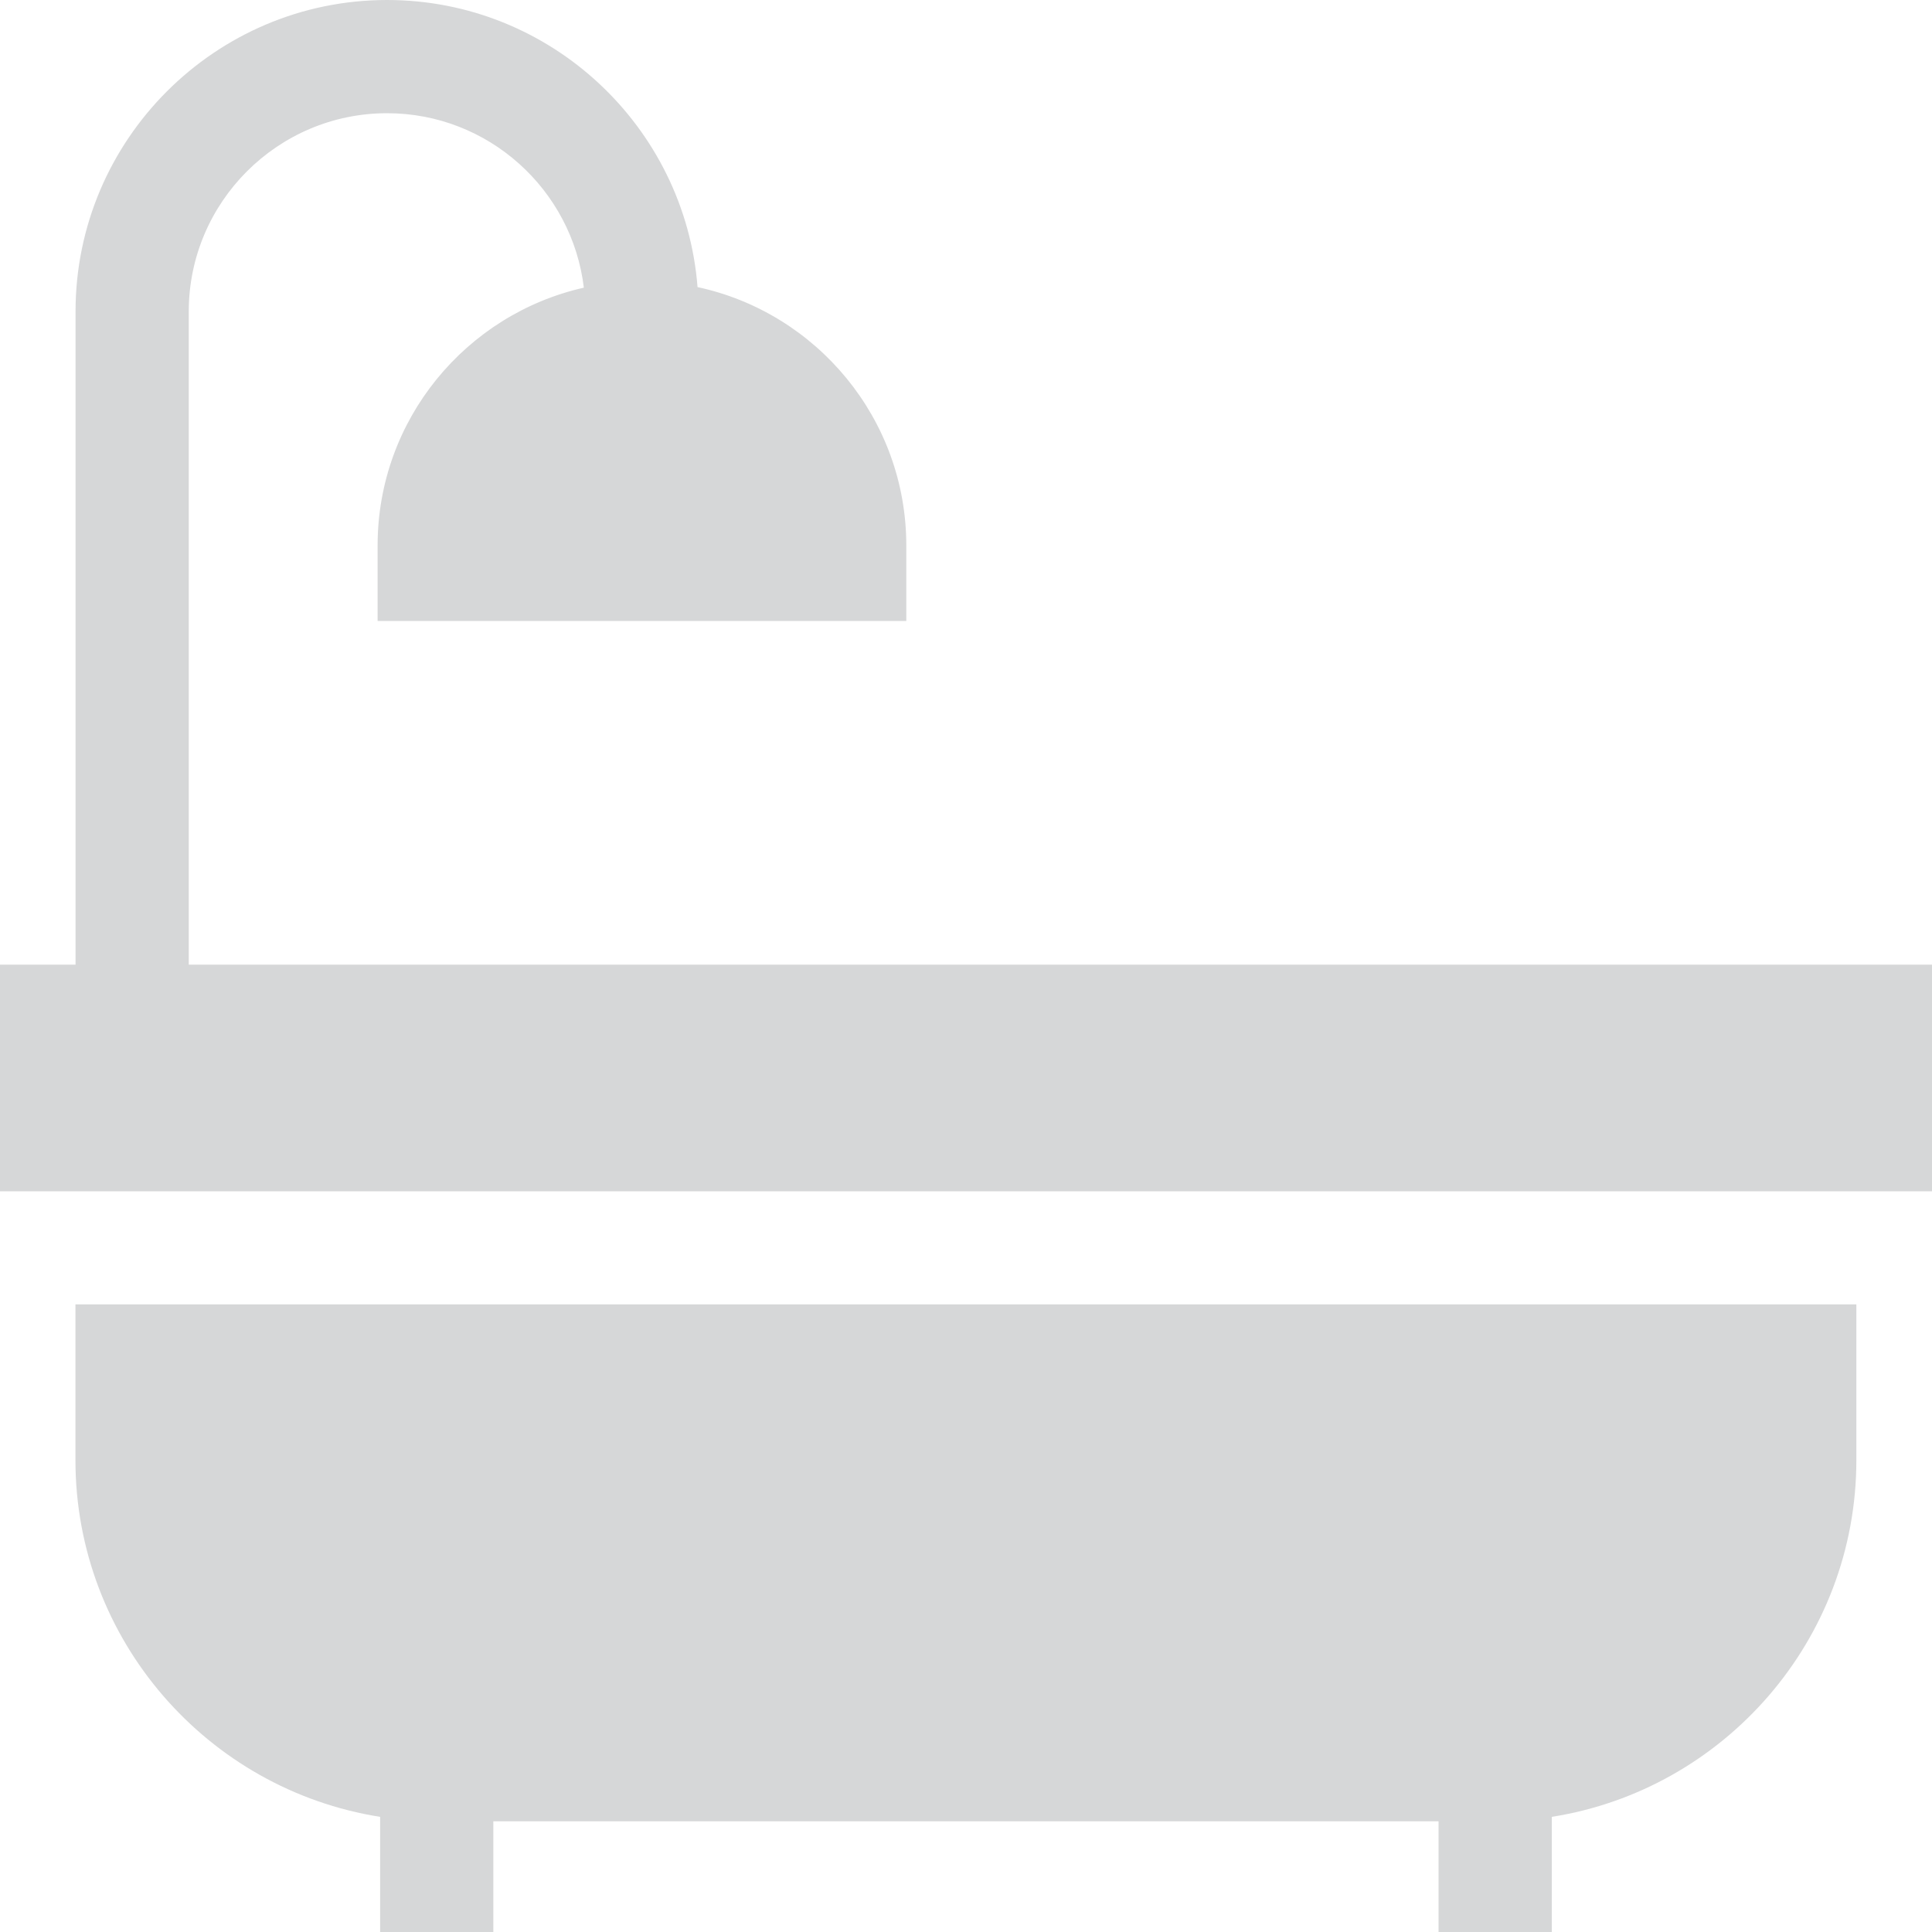 <svg width="20" height="20" viewBox="0 0 20 20" fill="none" xmlns="http://www.w3.org/2000/svg">
<g clip-path="url(#clip0_66_25854)">
<path d="M0.781 13.503V15.115C0.781 16.978 2.15 18.526 3.935 18.808V20H5.107V18.854H14.892V20H16.064V18.808C17.848 18.526 19.217 16.978 19.217 15.115V13.503H0.781Z" fill="#D6D7D8"/>
<path d="M1.954 9.986V3.225C1.954 2.093 2.875 1.172 4.007 1.172C5.055 1.172 5.922 1.962 6.044 2.978C4.824 3.253 3.909 4.344 3.909 5.647V6.428H9.382V5.647C9.382 4.335 8.454 3.237 7.221 2.972C7.091 1.312 5.7 0 4.007 0C2.229 0 0.782 1.447 0.782 3.225V9.986H0V12.332H20V9.986H1.954Z" fill="#D6D7D8"/>
</g>
<defs>
<clipPath id="clip0_66_25854">
<rect width="20" height="20" fill="white"/>
</clipPath>
</defs>
</svg>
